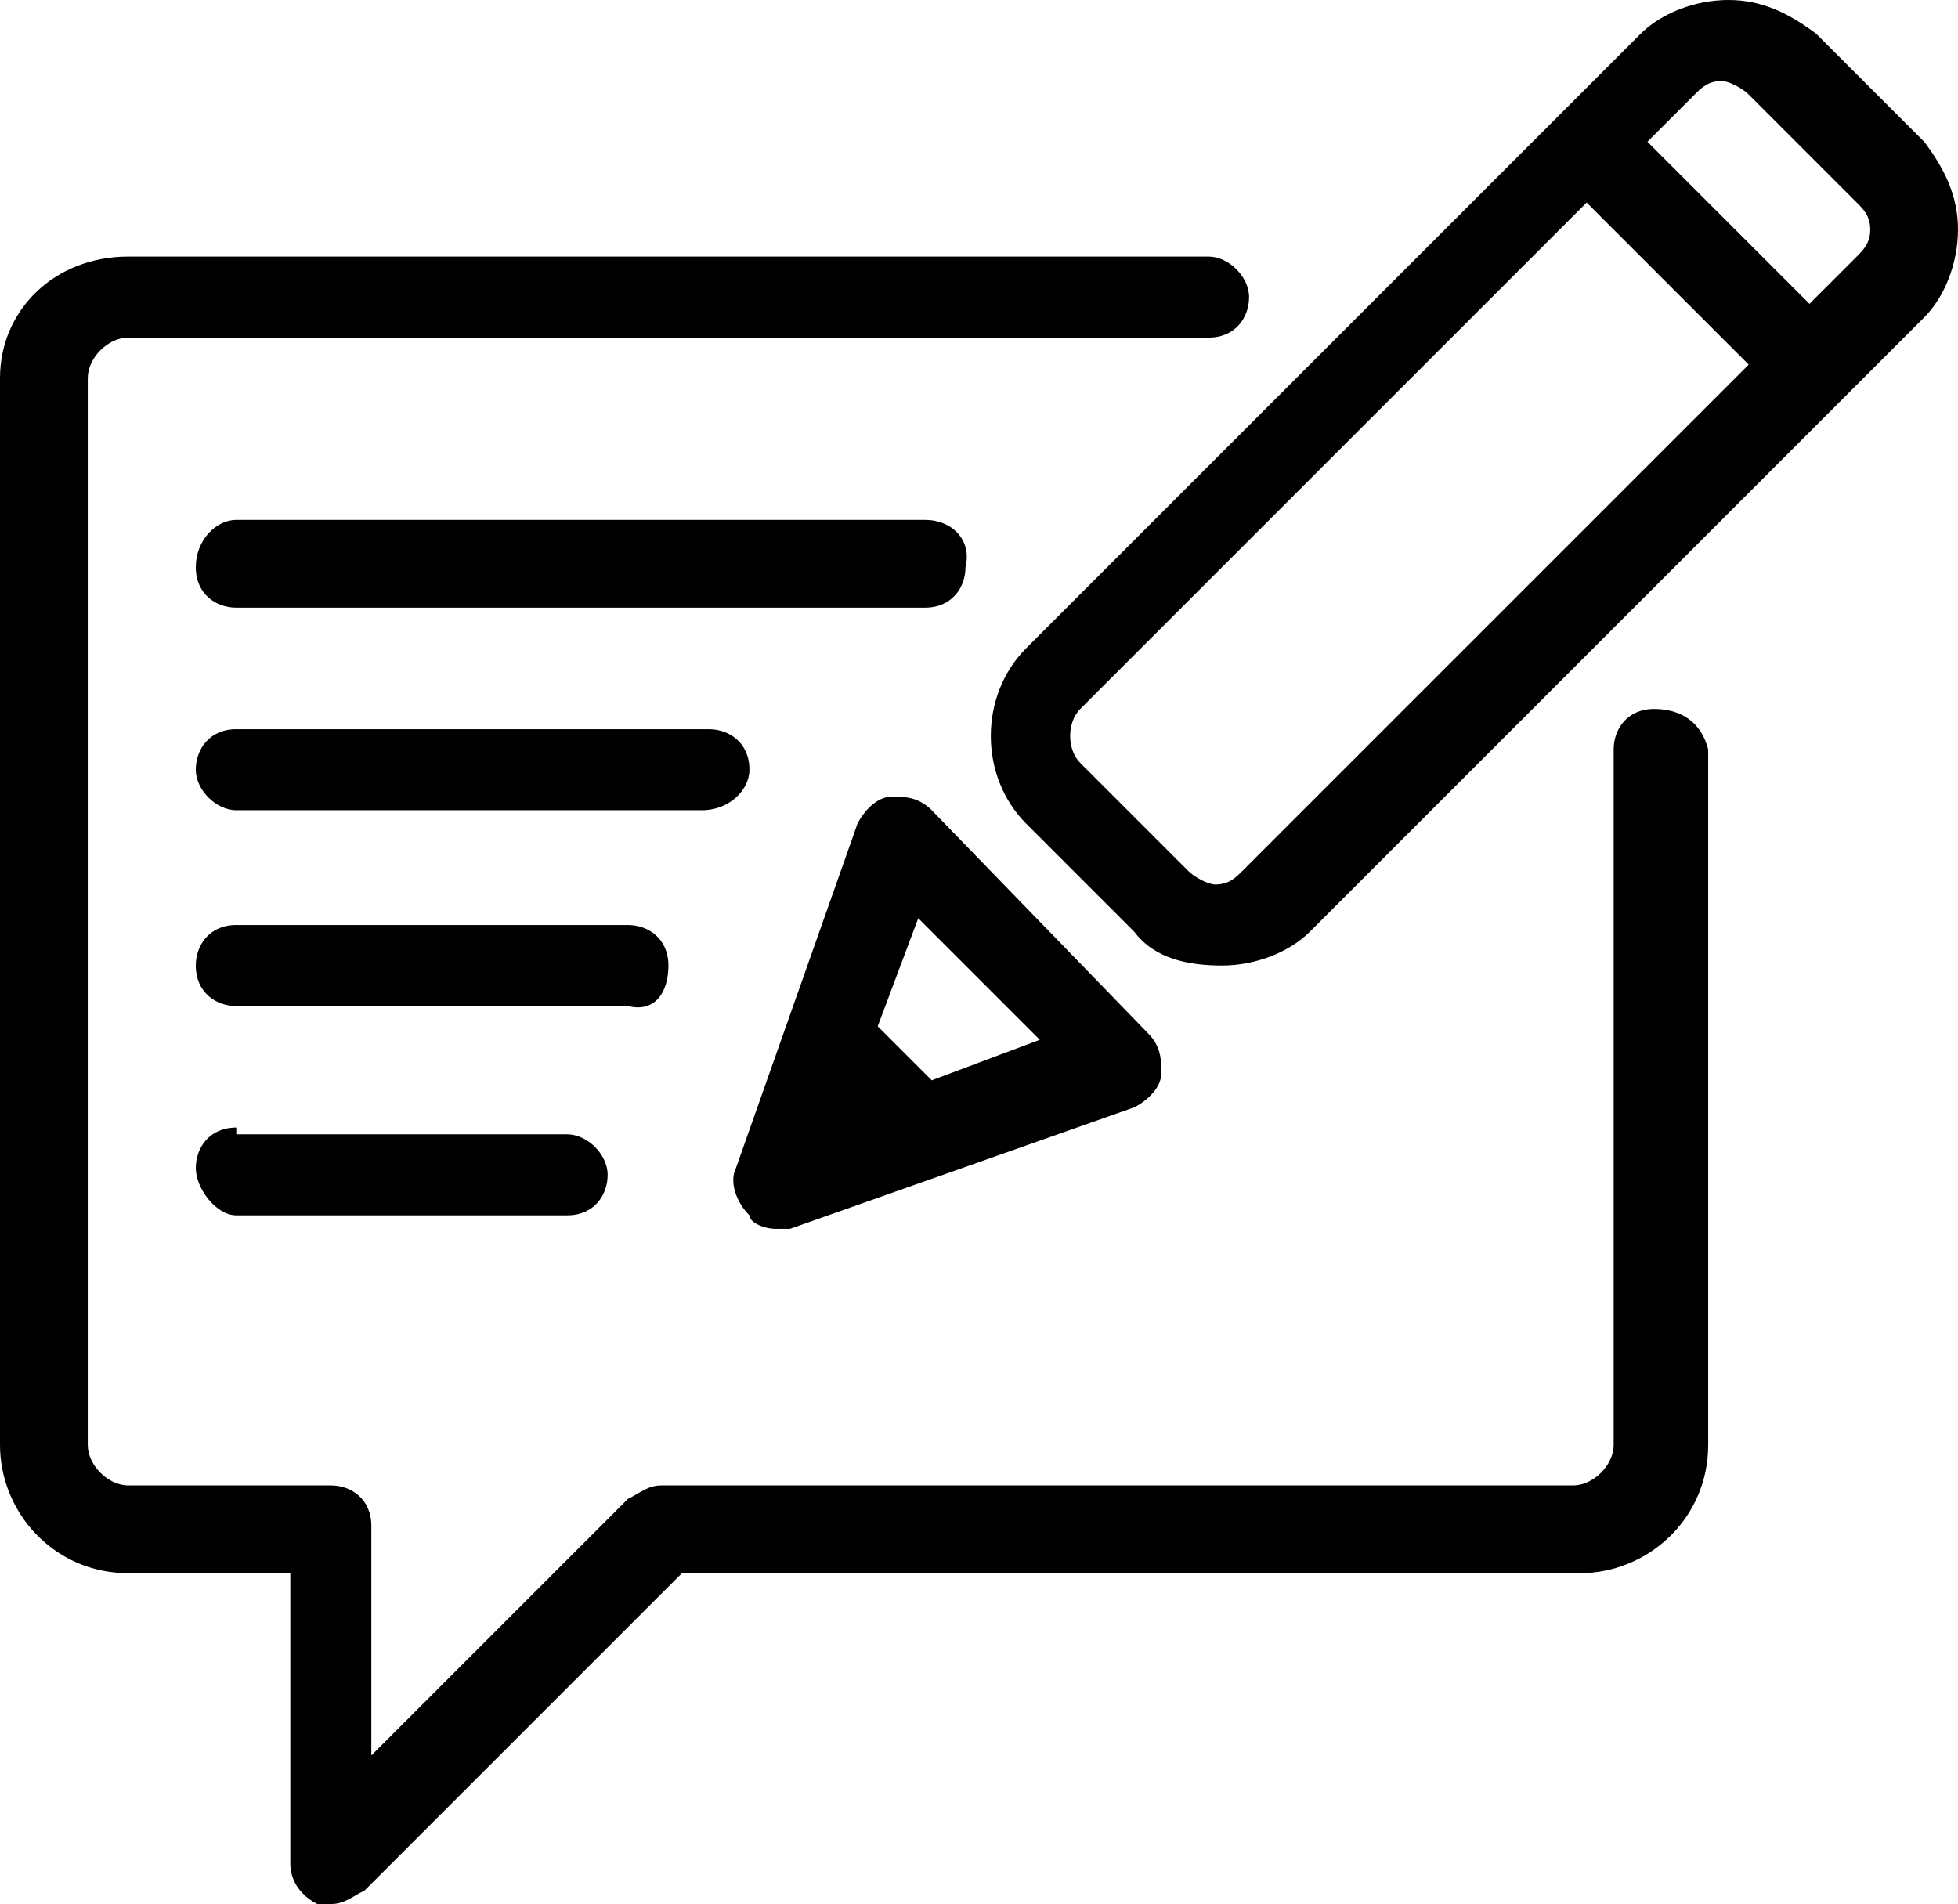 <?xml version="1.0" encoding="utf-8"?>
<!-- Generator: Adobe Illustrator 19.0.0, SVG Export Plug-In . SVG Version: 6.00 Build 0)  -->
<svg version="1.1" id="Layer_1" xmlns="http://www.w3.org/2000/svg" xmlns:xlink="http://www.w3.org/1999/xlink" x="0px" y="0px"
	 viewBox="0 0 29 28.2" style="enable-background:new 0 0 29 28.2;" xml:space="preserve">
<style type="text/css">
	.st0{clip-path:url(#SVGID_2_);}
	.st1{clip-path:url(#SVGID_4_);}
	.st2{clip-path:url(#SVGID_6_);}
	.st3{clip-path:url(#SVGID_8_);}
	.st4{clip-path:url(#SVGID_10_);}
	.st5{clip-path:url(#SVGID_12_);}
	.st6{clip-path:url(#SVGID_14_);}
	.st7{clip-path:url(#SVGID_16_);}
	.st8{clip-path:url(#SVGID_18_);}
	.st9{clip-path:url(#SVGID_20_);}
	.st10{clip-path:url(#SVGID_22_);}
	.st11{clip-path:url(#SVGID_24_);}
	.st12{clip-path:url(#SVGID_26_);}
	.st13{clip-path:url(#SVGID_28_);}
</style>
<g>
	<defs>
		<path id="SVGID_1_" d="M24.5,10.5c-0.4,0-0.6,0.3-0.6,0.6v10.3c0,0.3-0.3,0.6-0.6,0.6H9.8c-0.2,0-0.3,0.1-0.5,0.2L5.5,26v-3.4
			c0-0.4-0.3-0.6-0.6-0.6h-3c-0.3,0-0.6-0.3-0.6-0.6V5.6c0-0.3,0.3-0.6,0.6-0.6h16c0.4,0,0.6-0.3,0.6-0.6s-0.3-0.6-0.6-0.6h-16
			C0.8,3.8,0,4.6,0,5.6v15.8c0,1,0.8,1.9,1.9,1.9h2.4v4.3c0,0.3,0.2,0.5,0.4,0.6c0.1,0,0.2,0,0.2,0c0.2,0,0.3-0.1,0.5-0.2l4.7-4.7
			h13.3c1,0,1.9-0.8,1.9-1.9V11.1C25.2,10.7,24.9,10.5,24.5,10.5z"/>
	</defs>
	<clipPath id="SVGID_2_">
		<use xlink:href="#SVGID_1_"  style="overflow:visible;"/>
	</clipPath>
	<g class="st0">
		<defs>
			<rect id="SVGID_3_" x="-132" y="-2736.1" width="1440" height="6903"/>
		</defs>
		<clipPath id="SVGID_4_">
			<use xlink:href="#SVGID_3_"  style="overflow:visible;"/>
		</clipPath>
		<rect x="-5" y="-1.2" class="st1" width="35.2" height="34.4"/>
	</g>
</g>
<g>
	<defs>
		<path id="SVGID_5_" d="M27.5,3.8l-0.7,0.7l-2.4-2.4l0.7-0.7c0.1-0.1,0.2-0.2,0.4-0.2c0.1,0,0.3,0.1,0.4,0.2L27.5,3
			c0.1,0.1,0.2,0.2,0.2,0.4C27.7,3.6,27.6,3.7,27.5,3.8z M18.4,12.9c-0.1,0.1-0.2,0.2-0.4,0.2c-0.1,0-0.3-0.1-0.4-0.2l-1.6-1.6
			c-0.2-0.2-0.2-0.6,0-0.8l7.5-7.5l2.4,2.4L18.4,12.9z M28.5,2.1l-1.6-1.6C26.5,0.2,26.1,0,25.6,0s-1,0.2-1.3,0.5l-9.1,9.1
			c-0.7,0.7-0.7,1.9,0,2.6l1.6,1.6c0.3,0.4,0.8,0.5,1.3,0.5c0.5,0,1-0.2,1.3-0.5l9.1-9.1C28.8,4.4,29,3.9,29,3.4
			C29,2.9,28.8,2.5,28.5,2.1z"/>
	</defs>
	<clipPath id="SVGID_6_">
		<use xlink:href="#SVGID_5_"  style="overflow:visible;"/>
	</clipPath>
	<g class="st2">
		<defs>
			<rect id="SVGID_7_" x="-132" y="-2736.1" width="1440" height="6903"/>
		</defs>
		<clipPath id="SVGID_8_">
			<use xlink:href="#SVGID_7_"  style="overflow:visible;"/>
		</clipPath>
		<rect x="9.6" y="-5" class="st3" width="24.4" height="24.4"/>
	</g>
</g>
<g>
	<defs>
		<path id="SVGID_9_" d="M13.6,13.6l1.8,1.8L13.8,16L13,15.2L13.6,13.6z M11.5,18.2c0.1,0,0.1,0,0.2,0l5.1-1.8
			c0.2-0.1,0.4-0.3,0.4-0.5c0-0.2,0-0.4-0.2-0.6L13.8,12c-0.2-0.2-0.4-0.2-0.6-0.2c-0.2,0-0.4,0.2-0.5,0.4l-1.8,5.1
			c-0.1,0.2,0,0.5,0.2,0.7C11.1,18.1,11.3,18.2,11.5,18.2z"/>
	</defs>
	<clipPath id="SVGID_10_">
		<use xlink:href="#SVGID_9_"  style="overflow:visible;"/>
	</clipPath>
	<g class="st4">
		<defs>
			<rect id="SVGID_11_" x="-132" y="-2736.1" width="1440" height="6903"/>
		</defs>
		<clipPath id="SVGID_12_">
			<use xlink:href="#SVGID_11_"  style="overflow:visible;"/>
		</clipPath>
		<rect x="5.8" y="6.8" class="st5" width="16.4" height="16.4"/>
	</g>
</g>
<g>
	<defs>
		<path id="SVGID_13_" d="M13.7,7.7H3.5C3.2,7.7,2.9,8,2.9,8.4C2.9,8.8,3.2,9,3.5,9h10.2c0.4,0,0.6-0.3,0.6-0.6
			C14.4,8,14.1,7.7,13.7,7.7z"/>
	</defs>
	<clipPath id="SVGID_14_">
		<use xlink:href="#SVGID_13_"  style="overflow:visible;"/>
	</clipPath>
	<g class="st6">
		<defs>
			<rect id="SVGID_15_" x="-132" y="-2736.1" width="1440" height="6903"/>
		</defs>
		<clipPath id="SVGID_16_">
			<use xlink:href="#SVGID_15_"  style="overflow:visible;"/>
		</clipPath>
		<rect x="-2.1" y="2.7" class="st7" width="21.5" height="11.3"/>
	</g>
</g>
<g>
	<defs>
		<path id="SVGID_17_" d="M11.1,11.4c0-0.4-0.3-0.6-0.6-0.6H3.5c-0.4,0-0.6,0.3-0.6,0.6S3.2,12,3.5,12h6.9
			C10.8,12,11.1,11.7,11.1,11.4z"/>
	</defs>
	<clipPath id="SVGID_18_">
		<use xlink:href="#SVGID_17_"  style="overflow:visible;"/>
	</clipPath>
	<g class="st8">
		<defs>
			<rect id="SVGID_19_" x="-132" y="-2736.1" width="1440" height="6903"/>
		</defs>
		<clipPath id="SVGID_20_">
			<use xlink:href="#SVGID_19_"  style="overflow:visible;"/>
		</clipPath>
		<rect x="-2.1" y="5.7" class="st9" width="18.2" height="11.3"/>
	</g>
</g>
<g>
	<defs>
		<path id="SVGID_21_" d="M9.9,14.3c0-0.4-0.3-0.6-0.6-0.6H3.5c-0.4,0-0.6,0.3-0.6,0.6c0,0.4,0.3,0.6,0.6,0.6h5.8
			C9.7,15,9.9,14.7,9.9,14.3z"/>
	</defs>
	<clipPath id="SVGID_22_">
		<use xlink:href="#SVGID_21_"  style="overflow:visible;"/>
	</clipPath>
	<g class="st10">
		<defs>
			<rect id="SVGID_23_" x="-132" y="-2736.1" width="1440" height="6903"/>
		</defs>
		<clipPath id="SVGID_24_">
			<use xlink:href="#SVGID_23_"  style="overflow:visible;"/>
		</clipPath>
		<rect x="-2.1" y="8.7" class="st11" width="17.1" height="11.3"/>
	</g>
</g>
<g>
	<defs>
		<path id="SVGID_25_" d="M3.5,16.7c-0.4,0-0.6,0.3-0.6,0.6S3.2,18,3.5,18h4.9c0.4,0,0.6-0.3,0.6-0.6s-0.3-0.6-0.6-0.6H3.5z"/>
	</defs>
	<clipPath id="SVGID_26_">
		<use xlink:href="#SVGID_25_"  style="overflow:visible;"/>
	</clipPath>
	<g class="st12">
		<defs>
			<rect id="SVGID_27_" x="-132" y="-2736.1" width="1440" height="6903"/>
		</defs>
		<clipPath id="SVGID_28_">
			<use xlink:href="#SVGID_27_"  style="overflow:visible;"/>
		</clipPath>
		<rect x="-2.1" y="11.7" class="st13" width="16.2" height="11.3"/>
	</g>
</g>
</svg>
